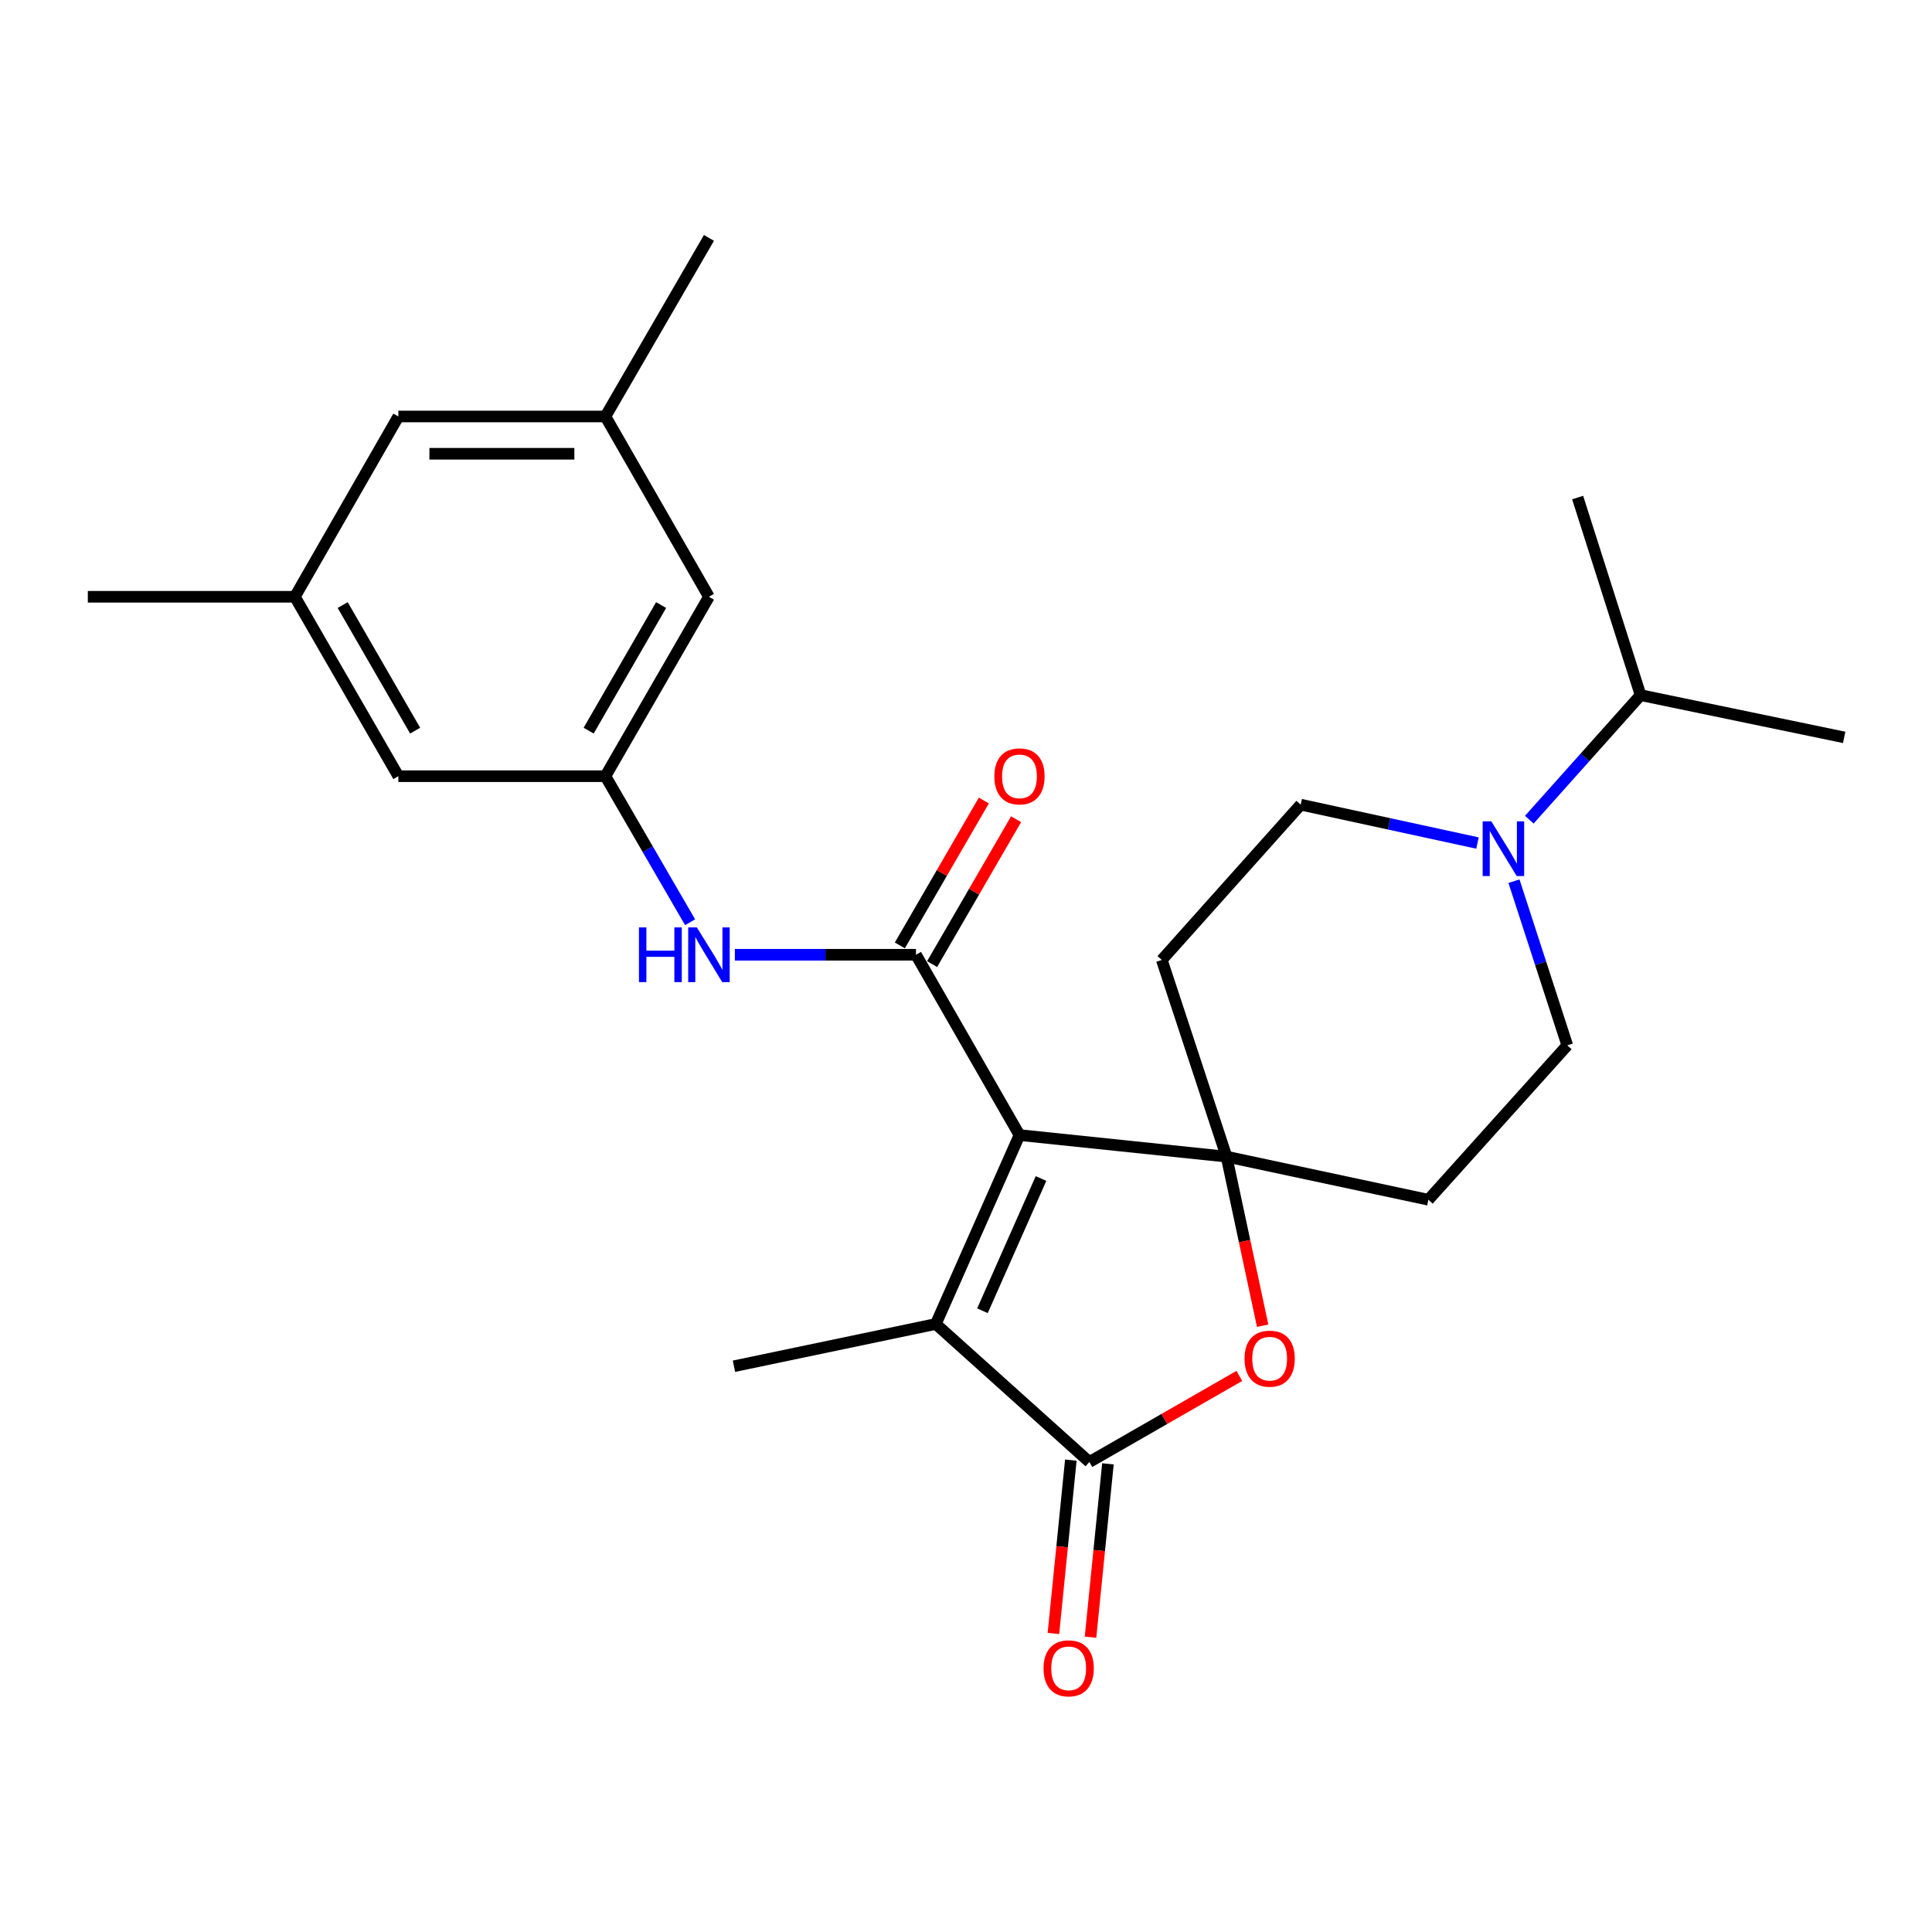 <?xml version='1.0' encoding='iso-8859-1'?>
<svg version='1.1' baseProfile='full'
              xmlns='http://www.w3.org/2000/svg'
                      xmlns:rdkit='http://www.rdkit.org/xml'
                      xmlns:xlink='http://www.w3.org/1999/xlink'
                  xml:space='preserve'
width='1000px' height='1000px' viewBox='0 0 1000 1000'>
<!-- END OF HEADER -->
<rect style='opacity:1.0;fill:#FFFFFF;stroke:none' width='1000' height='1000' x='0' y='0'> </rect>
<path class='bond-0' d='M 527.68,587.513 L 634.852,598.673' style='fill:none;fill-rule:evenodd;stroke:#000000;stroke-width:6px;stroke-linecap:butt;stroke-linejoin:miter;stroke-opacity:1' />
<path class='bond-1' d='M 527.68,587.513 L 474.11,494.181' style='fill:none;fill-rule:evenodd;stroke:#000000;stroke-width:6px;stroke-linecap:butt;stroke-linejoin:miter;stroke-opacity:1' />
<path class='bond-2' d='M 527.68,587.513 L 484.38,685.293' style='fill:none;fill-rule:evenodd;stroke:#000000;stroke-width:6px;stroke-linecap:butt;stroke-linejoin:miter;stroke-opacity:1' />
<path class='bond-2' d='M 538.829,609.993 L 508.519,678.44' style='fill:none;fill-rule:evenodd;stroke:#000000;stroke-width:6px;stroke-linecap:butt;stroke-linejoin:miter;stroke-opacity:1' />
<path class='bond-4' d='M 634.852,598.673 L 644.197,642.423' style='fill:none;fill-rule:evenodd;stroke:#000000;stroke-width:6px;stroke-linecap:butt;stroke-linejoin:miter;stroke-opacity:1' />
<path class='bond-4' d='M 644.197,642.423 L 653.543,686.173' style='fill:none;fill-rule:evenodd;stroke:#FF0000;stroke-width:6px;stroke-linecap:butt;stroke-linejoin:miter;stroke-opacity:1' />
<path class='bond-7' d='M 634.852,598.673 L 739.333,620.992' style='fill:none;fill-rule:evenodd;stroke:#000000;stroke-width:6px;stroke-linecap:butt;stroke-linejoin:miter;stroke-opacity:1' />
<path class='bond-8' d='M 634.852,598.673 L 601.351,496.872' style='fill:none;fill-rule:evenodd;stroke:#000000;stroke-width:6px;stroke-linecap:butt;stroke-linejoin:miter;stroke-opacity:1' />
<path class='bond-5' d='M 474.11,494.181 L 427.239,494.181' style='fill:none;fill-rule:evenodd;stroke:#000000;stroke-width:6px;stroke-linecap:butt;stroke-linejoin:miter;stroke-opacity:1' />
<path class='bond-5' d='M 427.239,494.181 L 380.368,494.181' style='fill:none;fill-rule:evenodd;stroke:#0000FF;stroke-width:6px;stroke-linecap:butt;stroke-linejoin:miter;stroke-opacity:1' />
<path class='bond-10' d='M 482.458,499.019 L 504.191,461.524' style='fill:none;fill-rule:evenodd;stroke:#000000;stroke-width:6px;stroke-linecap:butt;stroke-linejoin:miter;stroke-opacity:1' />
<path class='bond-10' d='M 504.191,461.524 L 525.924,424.029' style='fill:none;fill-rule:evenodd;stroke:#FF0000;stroke-width:6px;stroke-linecap:butt;stroke-linejoin:miter;stroke-opacity:1' />
<path class='bond-10' d='M 465.763,489.342 L 487.496,451.847' style='fill:none;fill-rule:evenodd;stroke:#000000;stroke-width:6px;stroke-linecap:butt;stroke-linejoin:miter;stroke-opacity:1' />
<path class='bond-10' d='M 487.496,451.847 L 509.229,414.352' style='fill:none;fill-rule:evenodd;stroke:#FF0000;stroke-width:6px;stroke-linecap:butt;stroke-linejoin:miter;stroke-opacity:1' />
<path class='bond-3' d='M 484.38,685.293 L 563.861,756.724' style='fill:none;fill-rule:evenodd;stroke:#000000;stroke-width:6px;stroke-linecap:butt;stroke-linejoin:miter;stroke-opacity:1' />
<path class='bond-20' d='M 484.38,685.293 L 379.889,707.163' style='fill:none;fill-rule:evenodd;stroke:#000000;stroke-width:6px;stroke-linecap:butt;stroke-linejoin:miter;stroke-opacity:1' />
<path class='bond-13' d='M 554.261,755.759 L 549.755,800.619' style='fill:none;fill-rule:evenodd;stroke:#000000;stroke-width:6px;stroke-linecap:butt;stroke-linejoin:miter;stroke-opacity:1' />
<path class='bond-13' d='M 549.755,800.619 L 545.249,845.479' style='fill:none;fill-rule:evenodd;stroke:#FF0000;stroke-width:6px;stroke-linecap:butt;stroke-linejoin:miter;stroke-opacity:1' />
<path class='bond-13' d='M 573.462,757.688 L 568.955,802.548' style='fill:none;fill-rule:evenodd;stroke:#000000;stroke-width:6px;stroke-linecap:butt;stroke-linejoin:miter;stroke-opacity:1' />
<path class='bond-13' d='M 568.955,802.548 L 564.449,847.408' style='fill:none;fill-rule:evenodd;stroke:#FF0000;stroke-width:6px;stroke-linecap:butt;stroke-linejoin:miter;stroke-opacity:1' />
<path class='bond-25' d='M 563.861,756.724 L 602.672,734.447' style='fill:none;fill-rule:evenodd;stroke:#000000;stroke-width:6px;stroke-linecap:butt;stroke-linejoin:miter;stroke-opacity:1' />
<path class='bond-25' d='M 602.672,734.447 L 641.482,712.17' style='fill:none;fill-rule:evenodd;stroke:#FF0000;stroke-width:6px;stroke-linecap:butt;stroke-linejoin:miter;stroke-opacity:1' />
<path class='bond-9' d='M 357.189,477.35 L 335.274,439.555' style='fill:none;fill-rule:evenodd;stroke:#0000FF;stroke-width:6px;stroke-linecap:butt;stroke-linejoin:miter;stroke-opacity:1' />
<path class='bond-9' d='M 335.274,439.555 L 313.358,401.76' style='fill:none;fill-rule:evenodd;stroke:#000000;stroke-width:6px;stroke-linecap:butt;stroke-linejoin:miter;stroke-opacity:1' />
<path class='bond-6' d='M 764.738,436.356 L 718.99,426.423' style='fill:none;fill-rule:evenodd;stroke:#0000FF;stroke-width:6px;stroke-linecap:butt;stroke-linejoin:miter;stroke-opacity:1' />
<path class='bond-6' d='M 718.99,426.423 L 673.242,416.49' style='fill:none;fill-rule:evenodd;stroke:#000000;stroke-width:6px;stroke-linecap:butt;stroke-linejoin:miter;stroke-opacity:1' />
<path class='bond-18' d='M 791.567,424.268 L 820.365,392.034' style='fill:none;fill-rule:evenodd;stroke:#0000FF;stroke-width:6px;stroke-linecap:butt;stroke-linejoin:miter;stroke-opacity:1' />
<path class='bond-18' d='M 820.365,392.034 L 849.164,359.8' style='fill:none;fill-rule:evenodd;stroke:#000000;stroke-width:6px;stroke-linecap:butt;stroke-linejoin:miter;stroke-opacity:1' />
<path class='bond-26' d='M 783.63,456.107 L 797.427,498.589' style='fill:none;fill-rule:evenodd;stroke:#0000FF;stroke-width:6px;stroke-linecap:butt;stroke-linejoin:miter;stroke-opacity:1' />
<path class='bond-26' d='M 797.427,498.589 L 811.224,541.072' style='fill:none;fill-rule:evenodd;stroke:#000000;stroke-width:6px;stroke-linecap:butt;stroke-linejoin:miter;stroke-opacity:1' />
<path class='bond-12' d='M 739.333,620.992 L 811.224,541.072' style='fill:none;fill-rule:evenodd;stroke:#000000;stroke-width:6px;stroke-linecap:butt;stroke-linejoin:miter;stroke-opacity:1' />
<path class='bond-11' d='M 601.351,496.872 L 673.242,416.49' style='fill:none;fill-rule:evenodd;stroke:#000000;stroke-width:6px;stroke-linecap:butt;stroke-linejoin:miter;stroke-opacity:1' />
<path class='bond-16' d='M 313.358,401.76 L 366.949,308.889' style='fill:none;fill-rule:evenodd;stroke:#000000;stroke-width:6px;stroke-linecap:butt;stroke-linejoin:miter;stroke-opacity:1' />
<path class='bond-16' d='M 304.683,378.185 L 342.197,313.175' style='fill:none;fill-rule:evenodd;stroke:#000000;stroke-width:6px;stroke-linecap:butt;stroke-linejoin:miter;stroke-opacity:1' />
<path class='bond-17' d='M 313.358,401.76 L 206.196,401.76' style='fill:none;fill-rule:evenodd;stroke:#000000;stroke-width:6px;stroke-linecap:butt;stroke-linejoin:miter;stroke-opacity:1' />
<path class='bond-14' d='M 152.627,308.889 L 206.196,401.76' style='fill:none;fill-rule:evenodd;stroke:#000000;stroke-width:6px;stroke-linecap:butt;stroke-linejoin:miter;stroke-opacity:1' />
<path class='bond-14' d='M 177.377,313.178 L 214.876,378.188' style='fill:none;fill-rule:evenodd;stroke:#000000;stroke-width:6px;stroke-linecap:butt;stroke-linejoin:miter;stroke-opacity:1' />
<path class='bond-19' d='M 152.627,308.889 L 206.196,215.568' style='fill:none;fill-rule:evenodd;stroke:#000000;stroke-width:6px;stroke-linecap:butt;stroke-linejoin:miter;stroke-opacity:1' />
<path class='bond-22' d='M 152.627,308.889 L 45.455,308.889' style='fill:none;fill-rule:evenodd;stroke:#000000;stroke-width:6px;stroke-linecap:butt;stroke-linejoin:miter;stroke-opacity:1' />
<path class='bond-15' d='M 313.358,215.568 L 366.949,308.889' style='fill:none;fill-rule:evenodd;stroke:#000000;stroke-width:6px;stroke-linecap:butt;stroke-linejoin:miter;stroke-opacity:1' />
<path class='bond-21' d='M 313.358,215.568 L 366.949,123.137' style='fill:none;fill-rule:evenodd;stroke:#000000;stroke-width:6px;stroke-linecap:butt;stroke-linejoin:miter;stroke-opacity:1' />
<path class='bond-27' d='M 313.358,215.568 L 206.196,215.568' style='fill:none;fill-rule:evenodd;stroke:#000000;stroke-width:6px;stroke-linecap:butt;stroke-linejoin:miter;stroke-opacity:1' />
<path class='bond-27' d='M 297.283,234.865 L 222.271,234.865' style='fill:none;fill-rule:evenodd;stroke:#000000;stroke-width:6px;stroke-linecap:butt;stroke-linejoin:miter;stroke-opacity:1' />
<path class='bond-23' d='M 849.164,359.8 L 954.545,381.67' style='fill:none;fill-rule:evenodd;stroke:#000000;stroke-width:6px;stroke-linecap:butt;stroke-linejoin:miter;stroke-opacity:1' />
<path class='bond-24' d='M 849.164,359.8 L 816.584,257.528' style='fill:none;fill-rule:evenodd;stroke:#000000;stroke-width:6px;stroke-linecap:butt;stroke-linejoin:miter;stroke-opacity:1' />
<path  class='atom-5' d='M 644.172 703.244
Q 644.172 696.444, 647.532 692.644
Q 650.892 688.844, 657.172 688.844
Q 663.452 688.844, 666.812 692.644
Q 670.172 696.444, 670.172 703.244
Q 670.172 710.124, 666.772 714.044
Q 663.372 717.924, 657.172 717.924
Q 650.932 717.924, 647.532 714.044
Q 644.172 710.164, 644.172 703.244
M 657.172 714.724
Q 661.492 714.724, 663.812 711.844
Q 666.172 708.924, 666.172 703.244
Q 666.172 697.684, 663.812 694.884
Q 661.492 692.044, 657.172 692.044
Q 652.852 692.044, 650.492 694.844
Q 648.172 697.644, 648.172 703.244
Q 648.172 708.964, 650.492 711.844
Q 652.852 714.724, 657.172 714.724
' fill='#FF0000'/>
<path  class='atom-6' d='M 330.729 480.021
L 334.569 480.021
L 334.569 492.061
L 349.049 492.061
L 349.049 480.021
L 352.889 480.021
L 352.889 508.341
L 349.049 508.341
L 349.049 495.261
L 334.569 495.261
L 334.569 508.341
L 330.729 508.341
L 330.729 480.021
' fill='#0000FF'/>
<path  class='atom-6' d='M 360.689 480.021
L 369.969 495.021
Q 370.889 496.501, 372.369 499.181
Q 373.849 501.861, 373.929 502.021
L 373.929 480.021
L 377.689 480.021
L 377.689 508.341
L 373.809 508.341
L 363.849 491.941
Q 362.689 490.021, 361.449 487.821
Q 360.249 485.621, 359.889 484.941
L 359.889 508.341
L 356.209 508.341
L 356.209 480.021
L 360.689 480.021
' fill='#0000FF'/>
<path  class='atom-7' d='M 771.903 425.111
L 781.183 440.111
Q 782.103 441.591, 783.583 444.271
Q 785.063 446.951, 785.143 447.111
L 785.143 425.111
L 788.903 425.111
L 788.903 453.431
L 785.023 453.431
L 775.063 437.031
Q 773.903 435.111, 772.663 432.911
Q 771.463 430.711, 771.103 430.031
L 771.103 453.431
L 767.423 453.431
L 767.423 425.111
L 771.903 425.111
' fill='#0000FF'/>
<path  class='atom-11' d='M 514.68 401.84
Q 514.68 395.04, 518.04 391.24
Q 521.4 387.44, 527.68 387.44
Q 533.96 387.44, 537.32 391.24
Q 540.68 395.04, 540.68 401.84
Q 540.68 408.72, 537.28 412.64
Q 533.88 416.52, 527.68 416.52
Q 521.44 416.52, 518.04 412.64
Q 514.68 408.76, 514.68 401.84
M 527.68 413.32
Q 532 413.32, 534.32 410.44
Q 536.68 407.52, 536.68 401.84
Q 536.68 396.28, 534.32 393.48
Q 532 390.64, 527.68 390.64
Q 523.36 390.64, 521 393.44
Q 518.68 396.24, 518.68 401.84
Q 518.68 407.56, 521 410.44
Q 523.36 413.32, 527.68 413.32
' fill='#FF0000'/>
<path  class='atom-14' d='M 540.141 863.525
Q 540.141 856.725, 543.501 852.925
Q 546.861 849.125, 553.141 849.125
Q 559.421 849.125, 562.781 852.925
Q 566.141 856.725, 566.141 863.525
Q 566.141 870.405, 562.741 874.325
Q 559.341 878.205, 553.141 878.205
Q 546.901 878.205, 543.501 874.325
Q 540.141 870.445, 540.141 863.525
M 553.141 875.005
Q 557.461 875.005, 559.781 872.125
Q 562.141 869.205, 562.141 863.525
Q 562.141 857.965, 559.781 855.165
Q 557.461 852.325, 553.141 852.325
Q 548.821 852.325, 546.461 855.125
Q 544.141 857.925, 544.141 863.525
Q 544.141 869.245, 546.461 872.125
Q 548.821 875.005, 553.141 875.005
' fill='#FF0000'/>
</svg>
